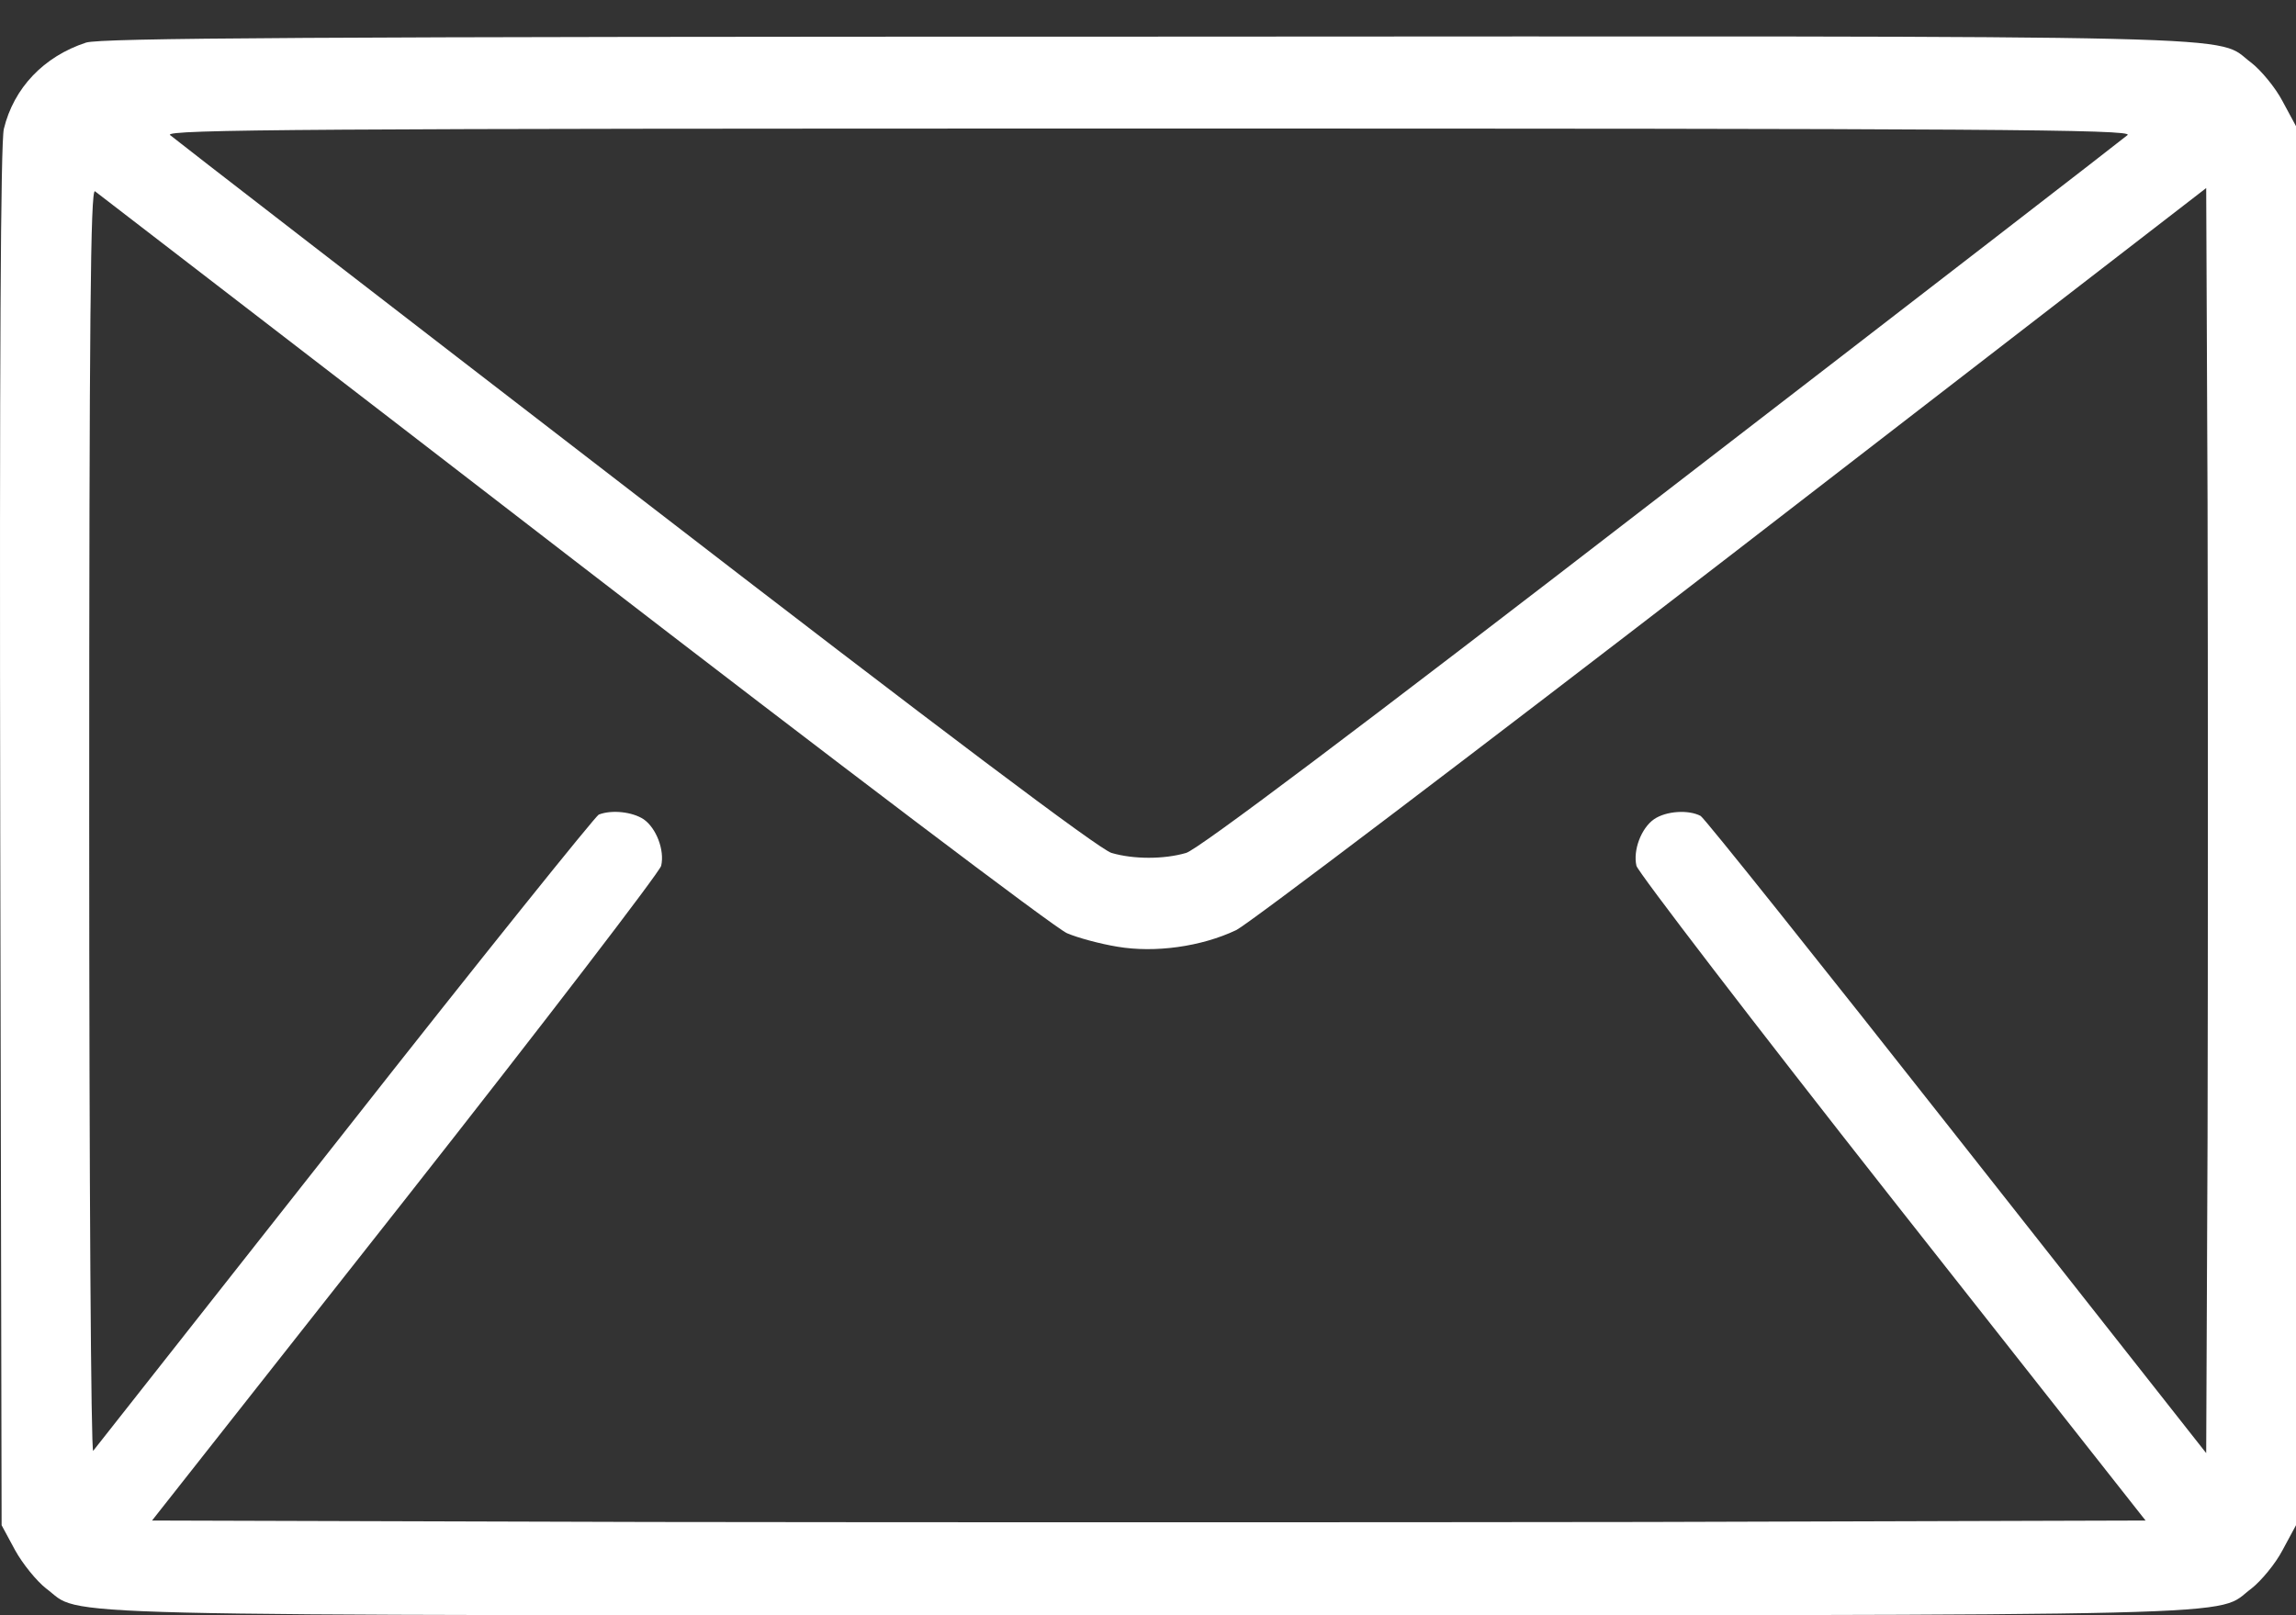 <?xml version="1.0" encoding="UTF-8"?> <svg xmlns="http://www.w3.org/2000/svg" width="27" height="19" viewBox="0 0 27 19" fill="none"><rect x="0" y="0" width="27" height="19" fill="#333333" stroke="none"/> <path d="M1.012 0.501C0.515 0.664 0.162 1.034 0.045 1.517C0.008 1.685 -0.007 4.167 0.003 9.848L0.019 17.941L0.177 18.234C0.267 18.397 0.431 18.598 0.542 18.685C0.996 19.021 0.114 19 13.509 19C26.905 19 26.023 19.021 26.477 18.685C26.588 18.598 26.757 18.397 26.842 18.234L27 17.941V9.713V1.484L26.842 1.191C26.757 1.028 26.588 0.827 26.477 0.74C26.023 0.404 26.91 0.425 13.488 0.431C3.562 0.431 1.191 0.447 1.012 0.501ZM25.02 1.588C24.978 1.626 22.512 3.532 19.545 5.818C15.928 8.61 14.085 9.995 13.948 10.033C13.689 10.109 13.33 10.109 13.071 10.033C12.934 9.995 11.091 8.61 7.474 5.818C4.507 3.532 2.041 1.626 1.999 1.588C1.936 1.522 3.657 1.512 13.509 1.512C23.362 1.512 25.083 1.522 25.02 1.588ZM6.751 6.59C9.814 8.952 12.422 10.929 12.549 10.978C12.675 11.032 12.939 11.103 13.14 11.136C13.583 11.211 14.127 11.136 14.539 10.94C14.682 10.869 17.311 8.876 20.374 6.514L25.944 2.212L25.96 5.933C25.965 7.98 25.965 11.331 25.96 13.373L25.944 17.093L23.014 13.373C21.403 11.326 20.046 9.626 19.999 9.598C19.856 9.522 19.592 9.539 19.45 9.637C19.302 9.74 19.201 10 19.244 10.185C19.265 10.261 20.616 12.026 22.253 14.106L25.231 17.886L19.37 17.903C16.144 17.908 10.875 17.908 7.649 17.903L1.788 17.886L4.766 14.106C6.403 12.026 7.754 10.261 7.775 10.185C7.818 10 7.717 9.74 7.569 9.637C7.437 9.55 7.195 9.522 7.041 9.582C6.999 9.604 5.648 11.282 4.048 13.319C2.448 15.35 1.117 17.039 1.096 17.066C1.07 17.099 1.049 13.895 1.049 9.664C1.049 3.717 1.065 2.218 1.117 2.25C1.149 2.277 3.689 4.227 6.751 6.59Z" fill="white"></path> </svg> 